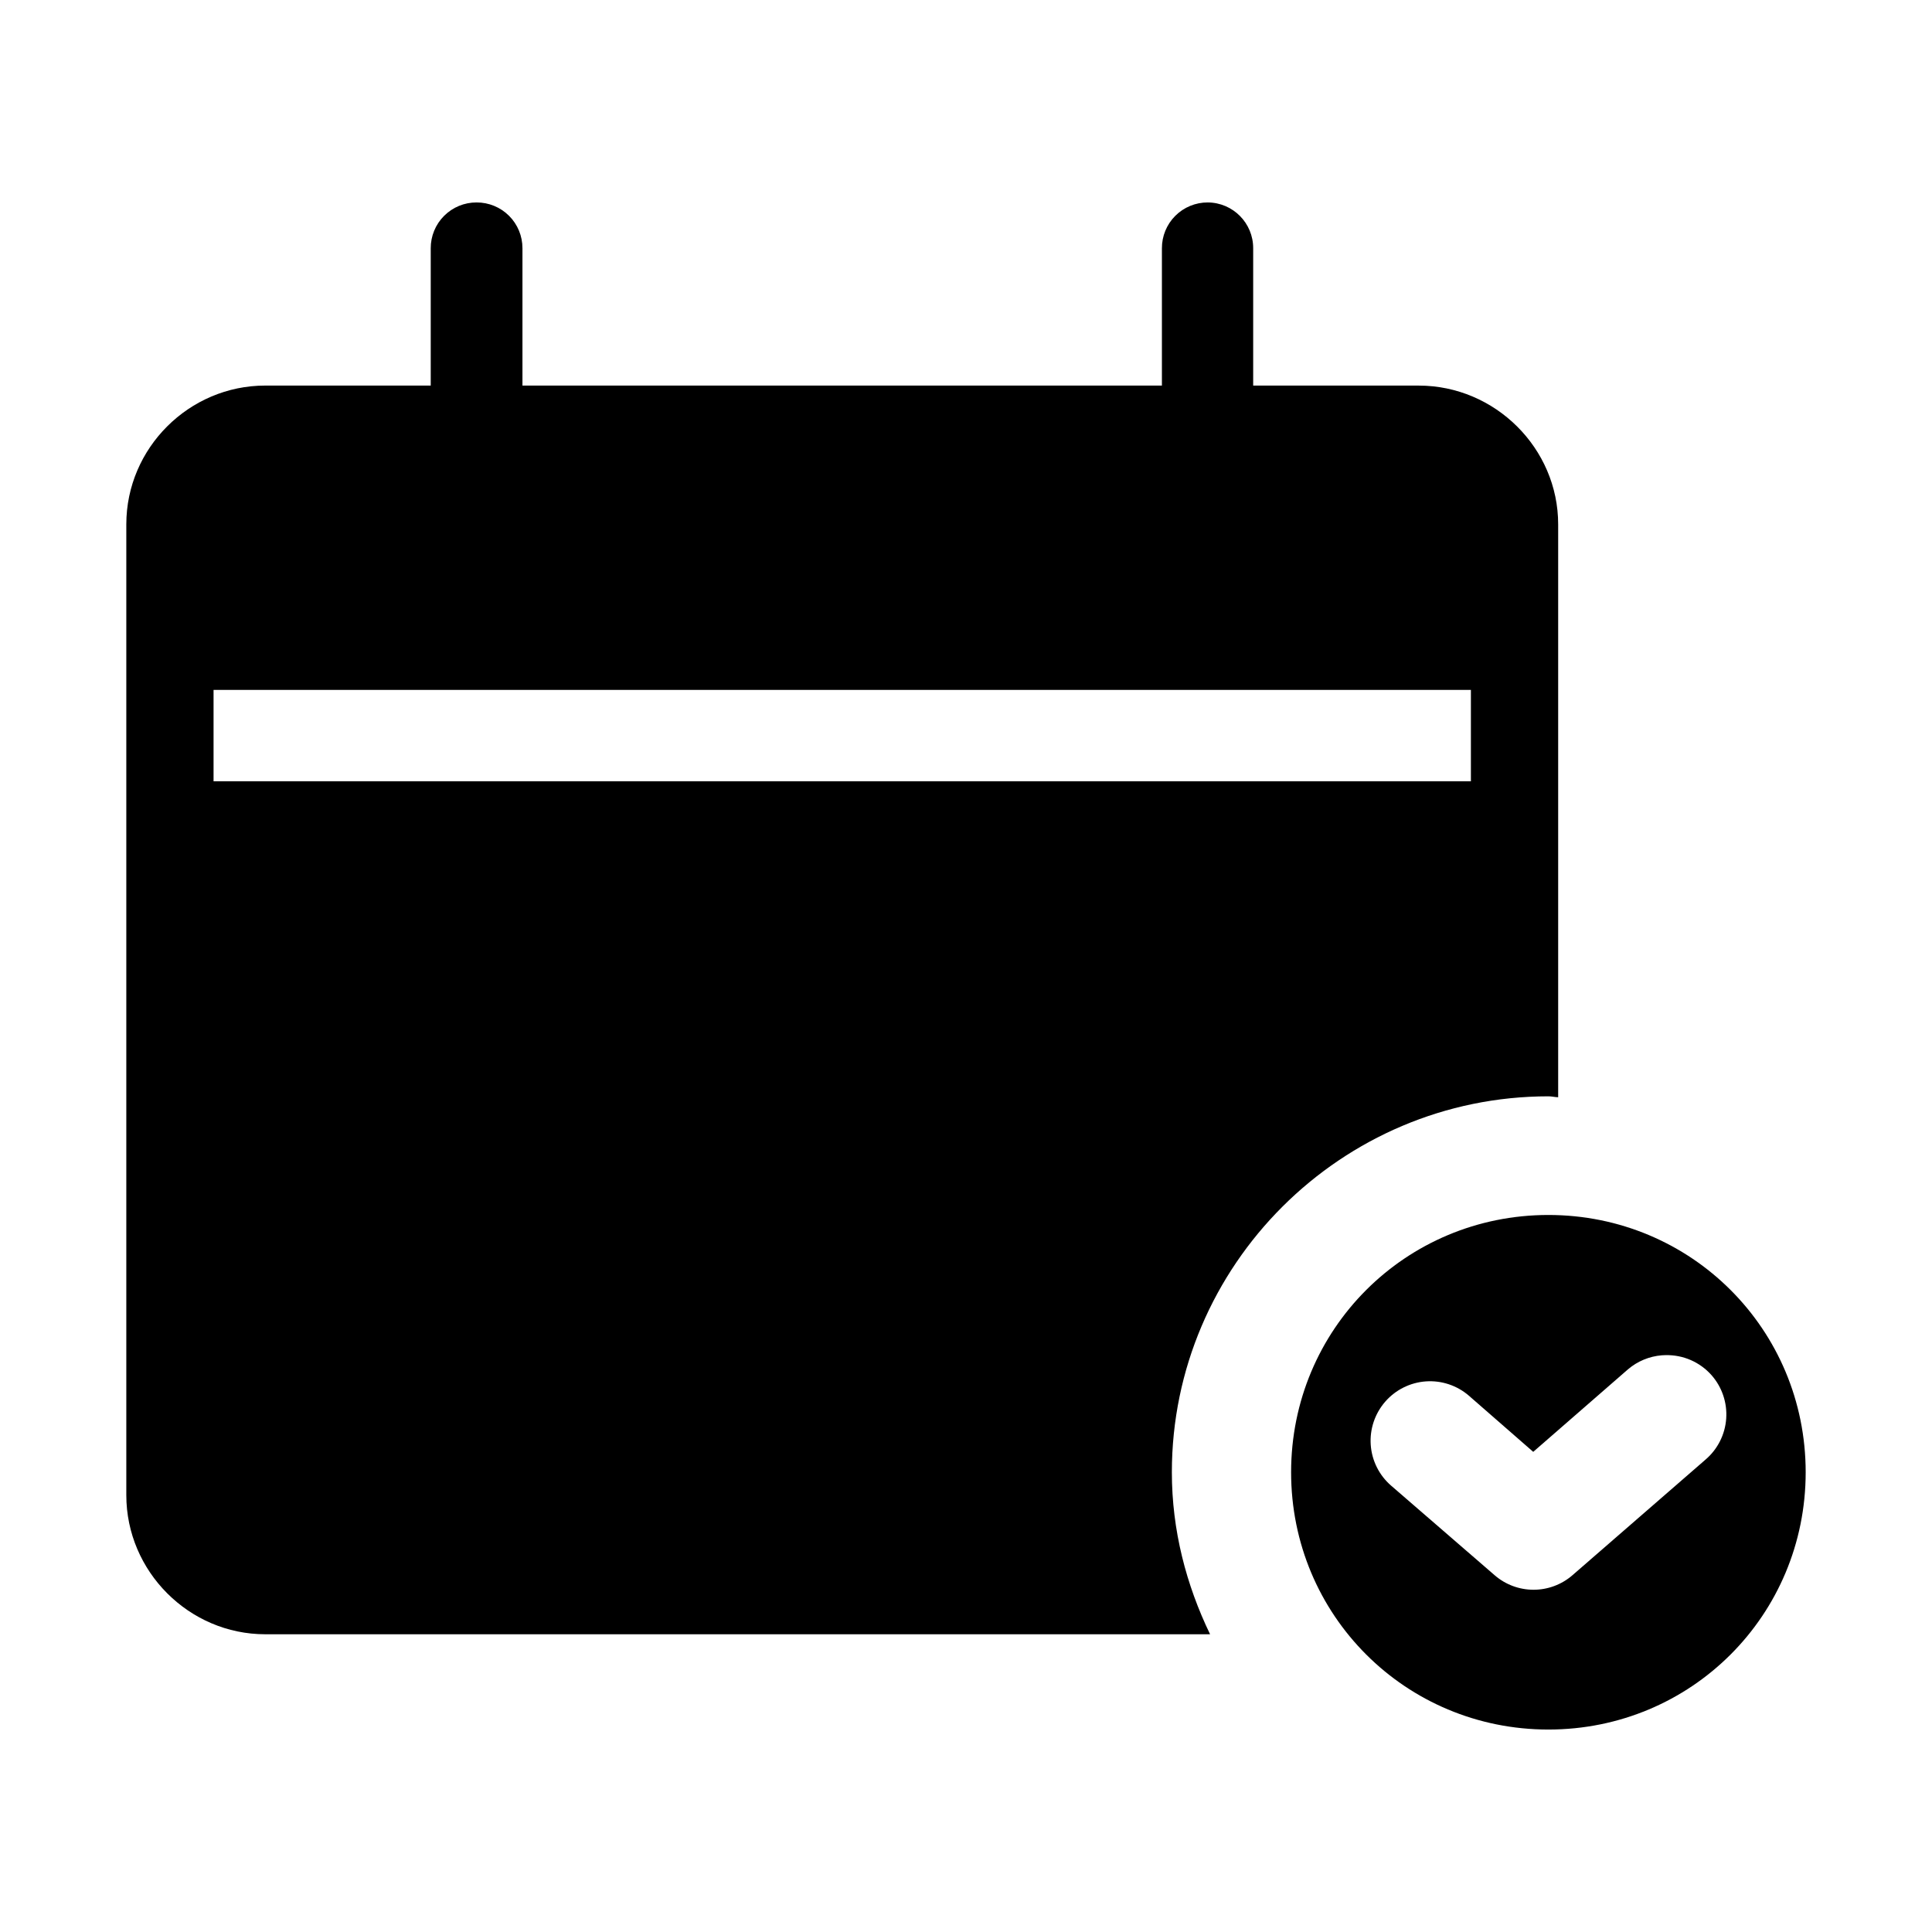 <?xml version="1.0" encoding="UTF-8"?>
<!-- Uploaded to: SVG Repo, www.svgrepo.com, Generator: SVG Repo Mixer Tools -->
<svg fill="#000000" width="800px" height="800px" version="1.1" viewBox="144 144 512 512" xmlns="http://www.w3.org/2000/svg">
 <g>
  <path d="m554.34 465.98c-37.867 0-68.184 30.316-68.184 68.184 0 37.867 30.316 68.184 68.184 68.184s68.184-30.316 68.184-68.184c0-37.867-30.316-68.184-68.184-68.184zm31.035 37.145v0.004c4.664-0.121 9.137 1.832 12.219 5.328 2.769 3.156 4.16 7.289 3.867 11.477-0.289 4.188-2.242 8.086-5.426 10.828l-35.344 30.711 0.004-0.004c-2.859 2.473-6.512 3.832-10.293 3.832-3.777 0-7.43-1.359-10.289-3.832l-27.43-23.738c-3.18-2.742-5.133-6.637-5.426-10.828-0.293-4.188 1.102-8.316 3.867-11.477 2.738-3.129 6.602-5.051 10.75-5.344 4.148-0.289 8.242 1.07 11.391 3.789l17.055 14.883 25.094-21.855c2.523-2.16 5.668-3.465 8.98-3.731 0.328-0.023 0.656-0.039 0.984-0.043z"/>
  <path d="m214.29 246.18c-20.199 0-36.816 16.578-36.816 36.777v257.28c0 20.199 16.617 36.859 36.816 36.859l250.39-0.004c-6.305-13.062-10.125-27.516-10.125-42.926 0-54.883 44.91-99.629 99.793-99.629 0.883 0 1.703 0.223 2.582 0.246v-151.82c0-20.199-16.742-36.777-36.941-36.777zm-13.695 80.648h333.21v24.23h-333.21z"/>
  <path d="m270.3 197.65c-3.227-0.012-6.324 1.266-8.605 3.547-2.285 2.281-3.562 5.383-3.547 8.609v80.676c-0.016 3.227 1.262 6.328 3.547 8.609 2.281 2.281 5.379 3.559 8.605 3.547 3.231 0.012 6.328-1.266 8.609-3.547 2.285-2.281 3.559-5.383 3.547-8.609v-80.676c0.012-3.227-1.262-6.328-3.547-8.609-2.281-2.281-5.379-3.559-8.609-3.547z"/>
  <path d="m464.07 197.65c-3.227-0.012-6.324 1.266-8.609 3.547-2.281 2.281-3.559 5.383-3.543 8.609v80.676c-0.016 3.227 1.262 6.328 3.543 8.609 2.285 2.281 5.383 3.559 8.609 3.547 6.68-0.039 12.062-5.481 12.035-12.156v-80.676c0.027-6.676-5.356-12.117-12.035-12.156z"/>
 </g>
</svg>